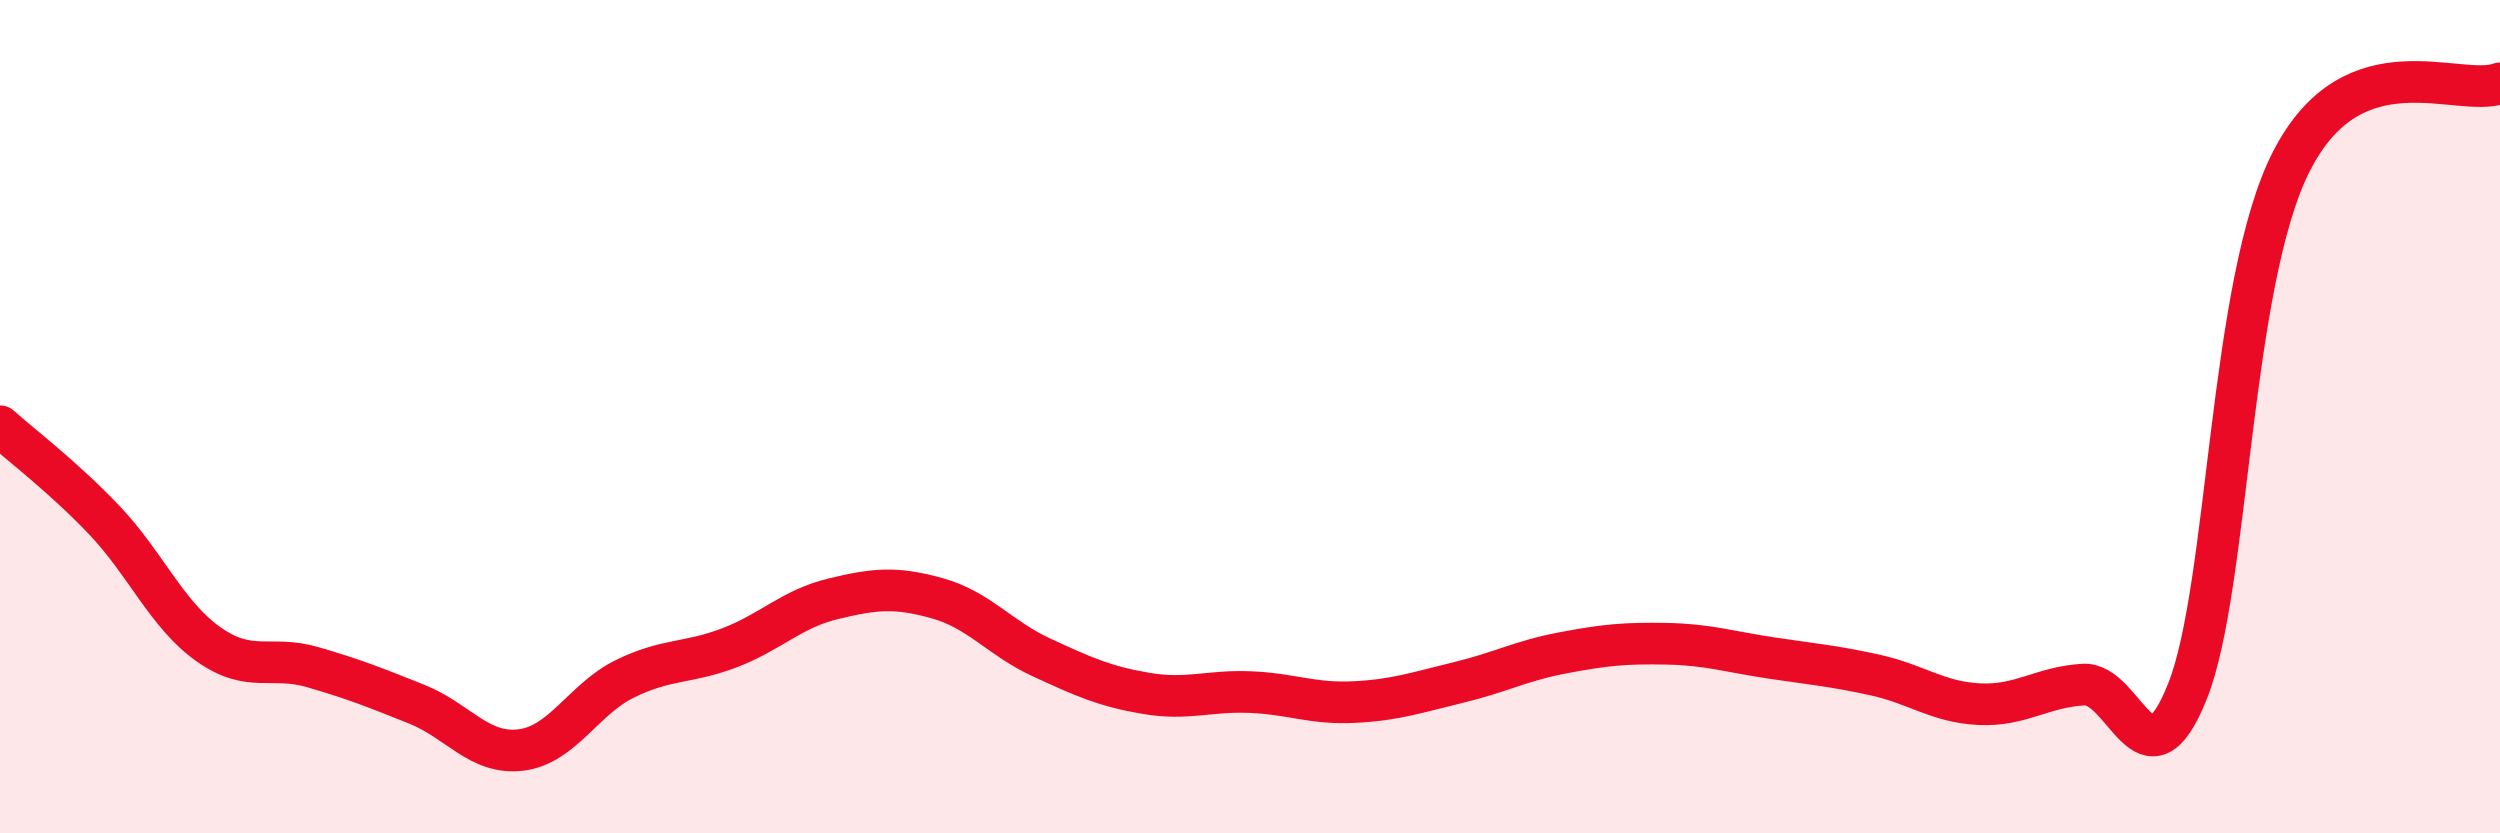 
    <svg width="60" height="20" viewBox="0 0 60 20" xmlns="http://www.w3.org/2000/svg">
      <path
        d="M 0,10.23 C 0.5,10.68 1.5,11.43 2.5,12.48 C 3.5,13.53 4,14.75 5,15.46 C 6,16.17 6.5,15.72 7.5,16.01 C 8.5,16.3 9,16.5 10,16.9 C 11,17.3 11.5,18.12 12.5,18 C 13.5,17.88 14,16.78 15,16.29 C 16,15.8 16.5,15.93 17.5,15.55 C 18.5,15.17 19,14.61 20,14.37 C 21,14.13 21.5,14.08 22.5,14.36 C 23.5,14.64 24,15.32 25,15.78 C 26,16.24 26.5,16.47 27.5,16.64 C 28.5,16.81 29,16.57 30,16.61 C 31,16.65 31.5,16.9 32.5,16.85 C 33.5,16.8 34,16.62 35,16.38 C 36,16.14 36.5,15.86 37.5,15.67 C 38.5,15.48 39,15.43 40,15.45 C 41,15.47 41.5,15.64 42.5,15.79 C 43.5,15.94 44,15.98 45,16.2 C 46,16.42 46.5,16.85 47.5,16.9 C 48.5,16.95 49,16.49 50,16.43 C 51,16.37 51.5,19.1 52.5,16.59 C 53.5,14.08 53.5,6.78 55,3.86 C 56.5,0.94 59,2.37 60,2L60 20L0 20Z"
        fill="#EB0A25"
        opacity="0.1"
        stroke-linecap="round"
        stroke-linejoin="round"
      />
      <path
        d="M 0,10.23 C 0.5,10.68 1.5,11.43 2.5,12.48 C 3.5,13.53 4,14.75 5,15.46 C 6,16.17 6.5,15.72 7.5,16.01 C 8.5,16.3 9,16.5 10,16.9 C 11,17.3 11.5,18.12 12.5,18 C 13.5,17.88 14,16.78 15,16.29 C 16,15.8 16.5,15.93 17.5,15.55 C 18.5,15.17 19,14.61 20,14.37 C 21,14.13 21.5,14.08 22.5,14.36 C 23.5,14.64 24,15.32 25,15.78 C 26,16.24 26.5,16.47 27.5,16.64 C 28.5,16.81 29,16.57 30,16.61 C 31,16.65 31.5,16.9 32.5,16.85 C 33.5,16.8 34,16.62 35,16.38 C 36,16.14 36.5,15.86 37.5,15.67 C 38.5,15.48 39,15.43 40,15.45 C 41,15.47 41.5,15.64 42.5,15.79 C 43.5,15.94 44,15.98 45,16.2 C 46,16.42 46.5,16.85 47.5,16.9 C 48.5,16.95 49,16.49 50,16.43 C 51,16.37 51.5,19.1 52.5,16.59 C 53.5,14.08 53.5,6.78 55,3.86 C 56.5,0.94 59,2.37 60,2"
        stroke="#EB0A25"
        stroke-width="1"
        fill="none"
        stroke-linecap="round"
        stroke-linejoin="round"
      />
    </svg>
  